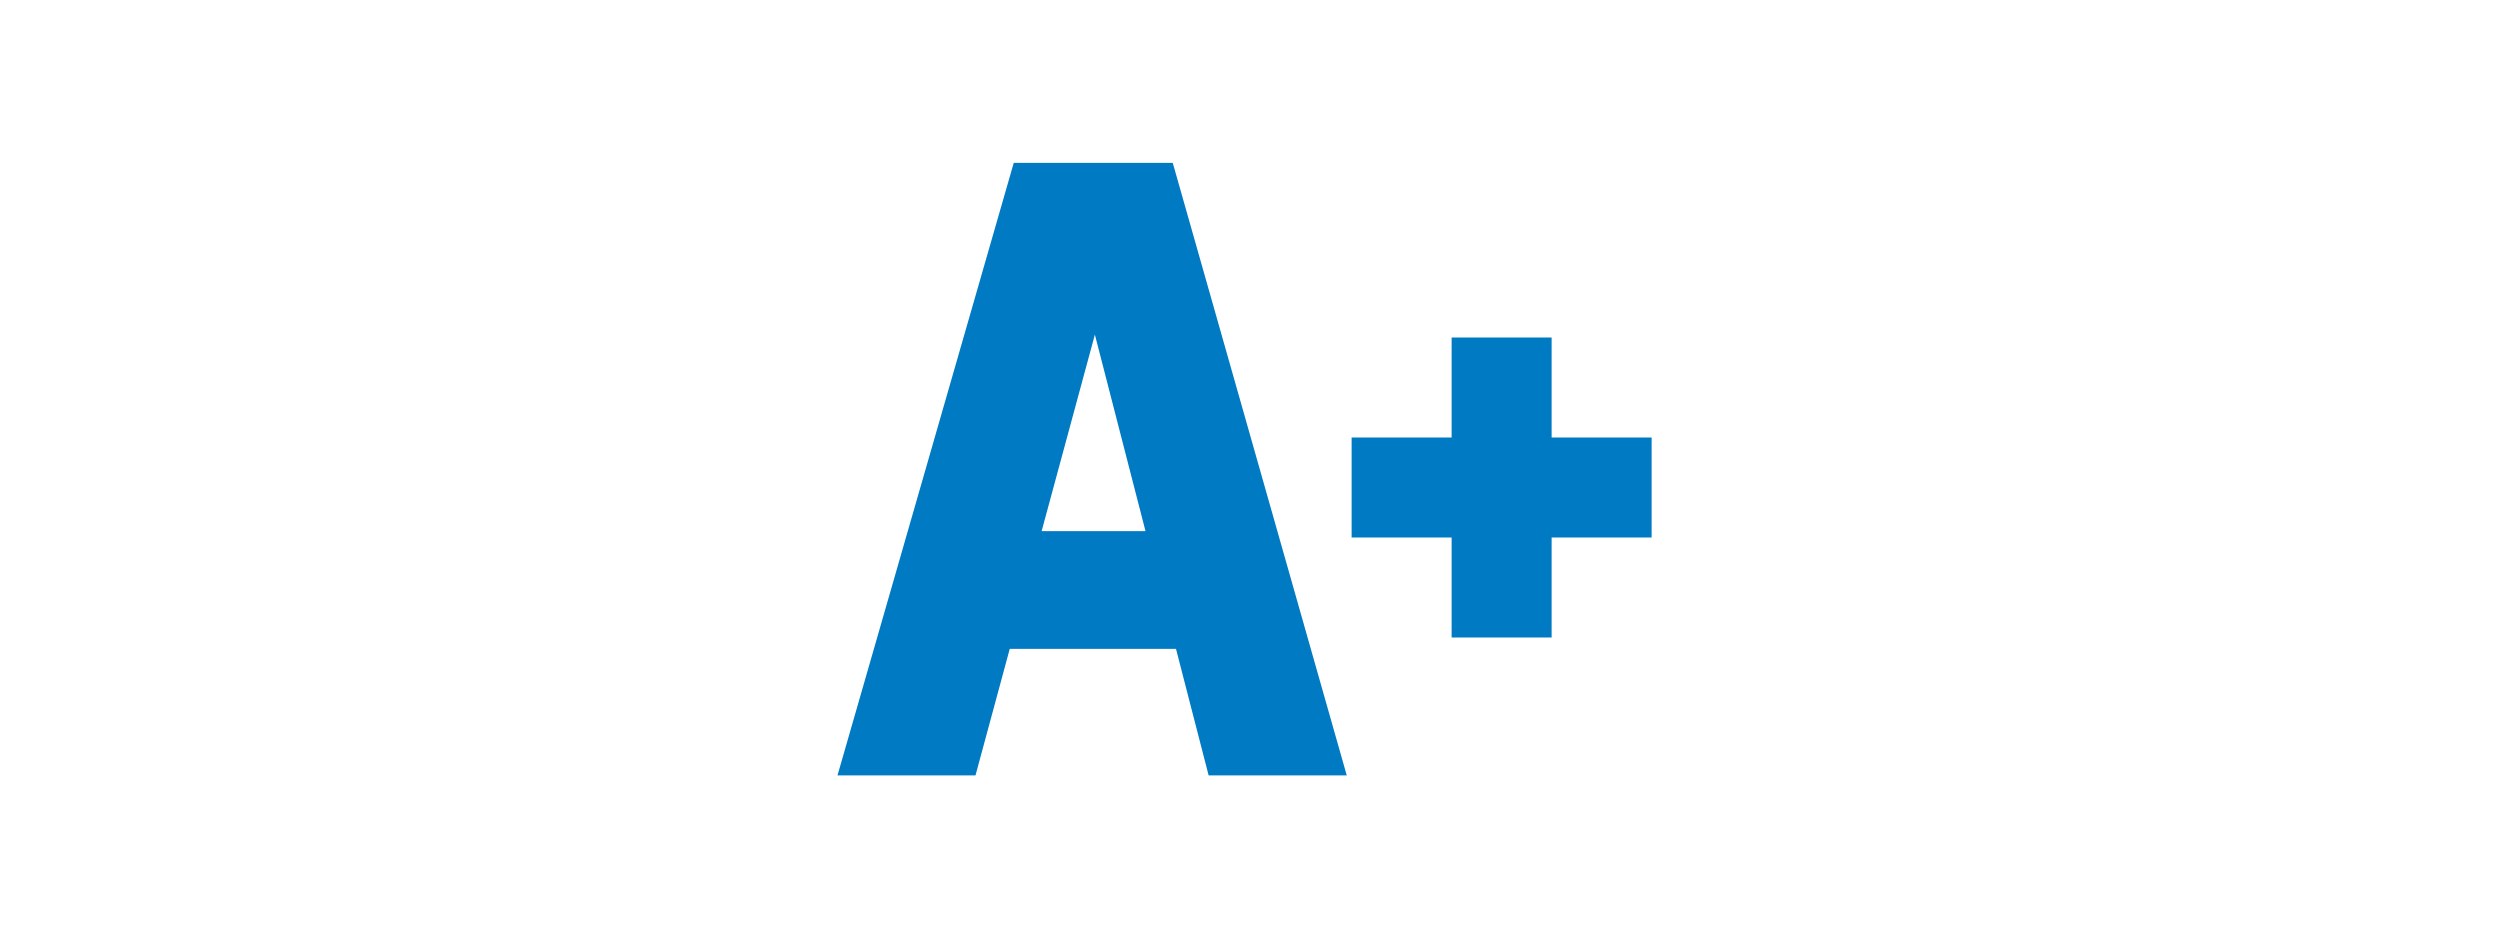 <svg width="200" height="75" viewBox="0 0 200 75" fill="none" xmlns="http://www.w3.org/2000/svg">
<g clip-path="url(#clip0_561_98)">
<path d="M81.1 13.03L67 62.03H78.04L80.78 51.91H94.08L96.69 62.03H107.74L93.82 13.03H81.11H81.1ZM91.64 42.49H83.33L87.59 26.77L91.64 42.49Z" fill="#007BC3"/>
<path d="M132.13 35H108.13V43H132.13V35Z" fill="#007BC3"/>
<path d="M124.13 51L124.13 27L116.13 27L116.13 51L124.13 51Z" fill="#007BC3"/>
</g>
<defs>
<clipPath id="clip0_561_98">
<rect width="200" height="75" fill="white"/>
</clipPath>
</defs>
</svg>
